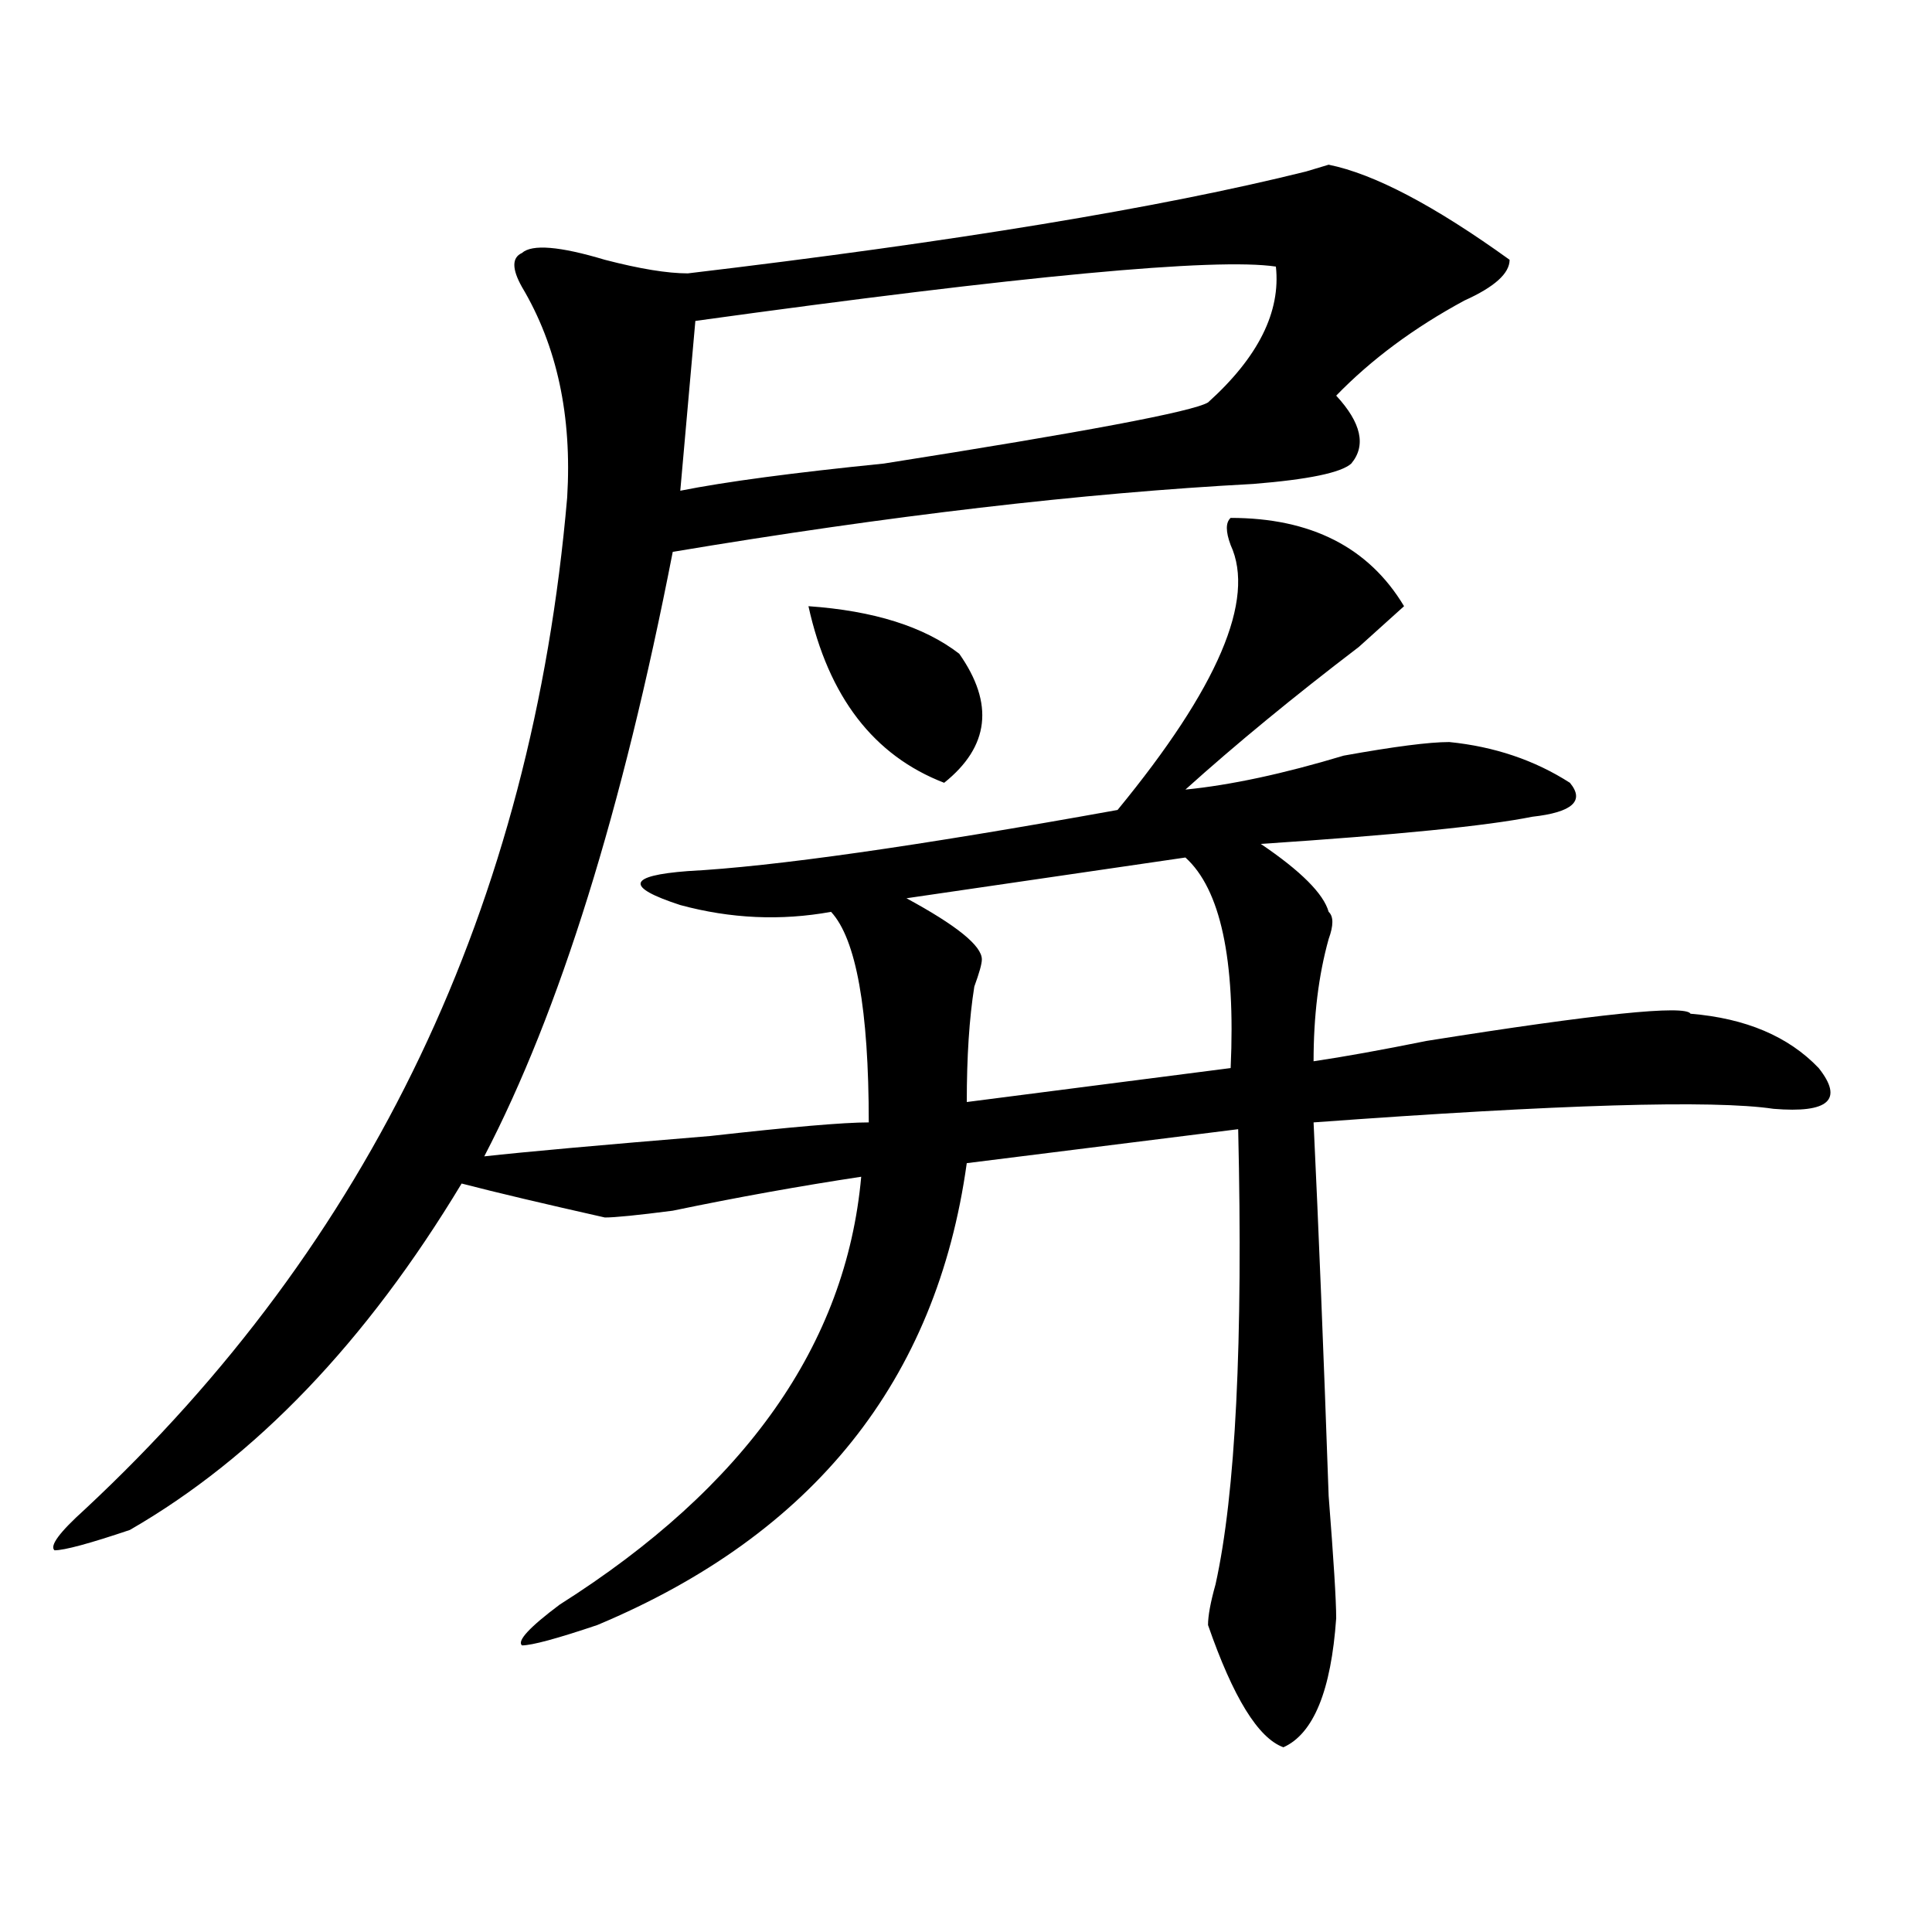 <?xml version="1.0" encoding="utf-8"?>
<!-- Generator: Adobe Illustrator 16.0.0, SVG Export Plug-In . SVG Version: 6.00 Build 0)  -->
<!DOCTYPE svg PUBLIC "-//W3C//DTD SVG 1.1//EN" "http://www.w3.org/Graphics/SVG/1.1/DTD/svg11.dtd">
<svg version="1.1" id="图层_1" xmlns="http://www.w3.org/2000/svg" xmlns:xlink="http://www.w3.org/1999/xlink" x="0px" y="0px"
	 width="1000px" height="1000px" viewBox="0 0 1000 1000" enable-background="new 0 0 1000 1000" xml:space="preserve">
<path d="M781.371,134.469c0,7.031-7.805,14.063-23.414,21.094c-26.036,14.063-48.169,30.487-66.34,49.219
	c12.987,14.063,15.609,25.818,7.805,35.156c-5.243,4.725-22.134,8.24-50.73,10.547c-88.474,4.725-188.653,16.425-300.48,35.156
	c-26.036,133.594-58.535,237.909-97.559,312.891c20.792-2.307,59.815-5.822,117.07-10.547c41.585-4.669,68.901-7.031,81.949-7.031
	c0-58.557-6.524-94.922-19.512-108.984c-26.036,4.725-52.071,3.516-78.047-3.516c-28.657-9.338-27.316-15.216,3.902-17.578
	c44.206-2.307,118.351-12.854,222.434-31.641c52.011-63.281,71.522-108.984,58.535-137.109c-2.622-7.031-2.622-11.7,0-14.063
	c41.585,0,71.522,15.271,89.754,45.703c-2.622,2.362-10.427,9.394-23.414,21.094c-33.841,25.818-63.778,50.428-89.754,73.828
	c23.414-2.307,50.73-8.185,81.949-17.578c25.976-4.669,44.206-7.031,54.633-7.031c23.414,2.362,44.206,9.394,62.438,21.094
	c7.805,9.394,1.28,15.271-19.512,17.578c-23.414,4.725-70.242,9.394-140.484,14.063c20.792,14.063,32.499,25.818,35.121,35.156
	c2.562,2.362,2.562,7.031,0,14.063c-5.243,18.787-7.805,39.881-7.805,63.281c15.609-2.307,35.121-5.822,58.535-10.547
	c88.413-14.063,133.96-18.731,136.582-14.063c28.597,2.362,50.73,11.756,66.34,28.125c12.987,16.425,5.183,23.456-23.414,21.094
	c-31.219-4.669-110.606-2.307-238.043,7.031c2.562,53.943,5.183,118.378,7.805,193.359c2.562,32.794,3.902,53.888,3.902,63.281
	c-2.622,37.463-11.707,59.766-27.316,66.797c-13.048-4.725-26.036-25.818-39.023-63.281c0-4.725,1.28-11.756,3.902-21.094
	c10.366-46.856,14.269-125.354,11.707-235.547l-140.484,17.578c-15.609,112.5-79.388,192.206-191.215,239.063
	c-20.853,7.031-33.841,10.547-39.023,10.547c-2.622-2.362,3.902-9.394,19.512-21.094c96.218-60.919,148.289-134.747,156.094-221.484
	c-31.219,4.725-63.778,10.547-97.559,17.578c-18.231,2.362-29.938,3.516-35.121,3.516c-31.219-7.031-55.974-12.854-74.145-17.578
	c-49.45,82.068-106.704,141.834-171.703,179.297c-20.853,7.031-33.841,10.547-39.023,10.547c-2.622-2.307,2.562-9.338,15.609-21.094
	c148.289-138.263,231.519-312.891,249.75-523.828c2.562-42.188-5.243-78.497-23.414-108.984c-5.243-9.338-5.243-15.216,0-17.578
	c5.183-4.669,19.512-3.516,42.926,3.516c18.171,4.725,32.499,7.031,42.926,7.031c137.862-16.369,244.507-33.947,319.992-52.734
	l11.707-3.516C711.129,89.975,742.348,106.344,781.371,134.469z M660.398,137.984c-31.219-4.669-131.399,4.725-300.48,28.125
	L352.113,254c23.414-4.669,58.535-9.338,105.363-14.063c104.022-16.369,159.996-26.916,167.801-31.641
	C651.253,184.896,662.96,161.44,660.398,137.984z M418.453,313.766c33.78,2.362,59.815,10.547,78.047,24.609
	c18.171,25.818,15.609,48.065-7.805,66.797C452.233,391.109,428.819,360.678,418.453,313.766z M613.57,443.844l-144.387,21.094
	c25.976,14.063,39.023,24.609,39.023,31.641c0,2.362-1.341,7.031-3.902,14.063c-2.622,16.425-3.902,36.365-3.902,59.766
	l136.582-17.578C639.546,496.578,631.741,460.269,613.57,443.844z"/>
</svg>
